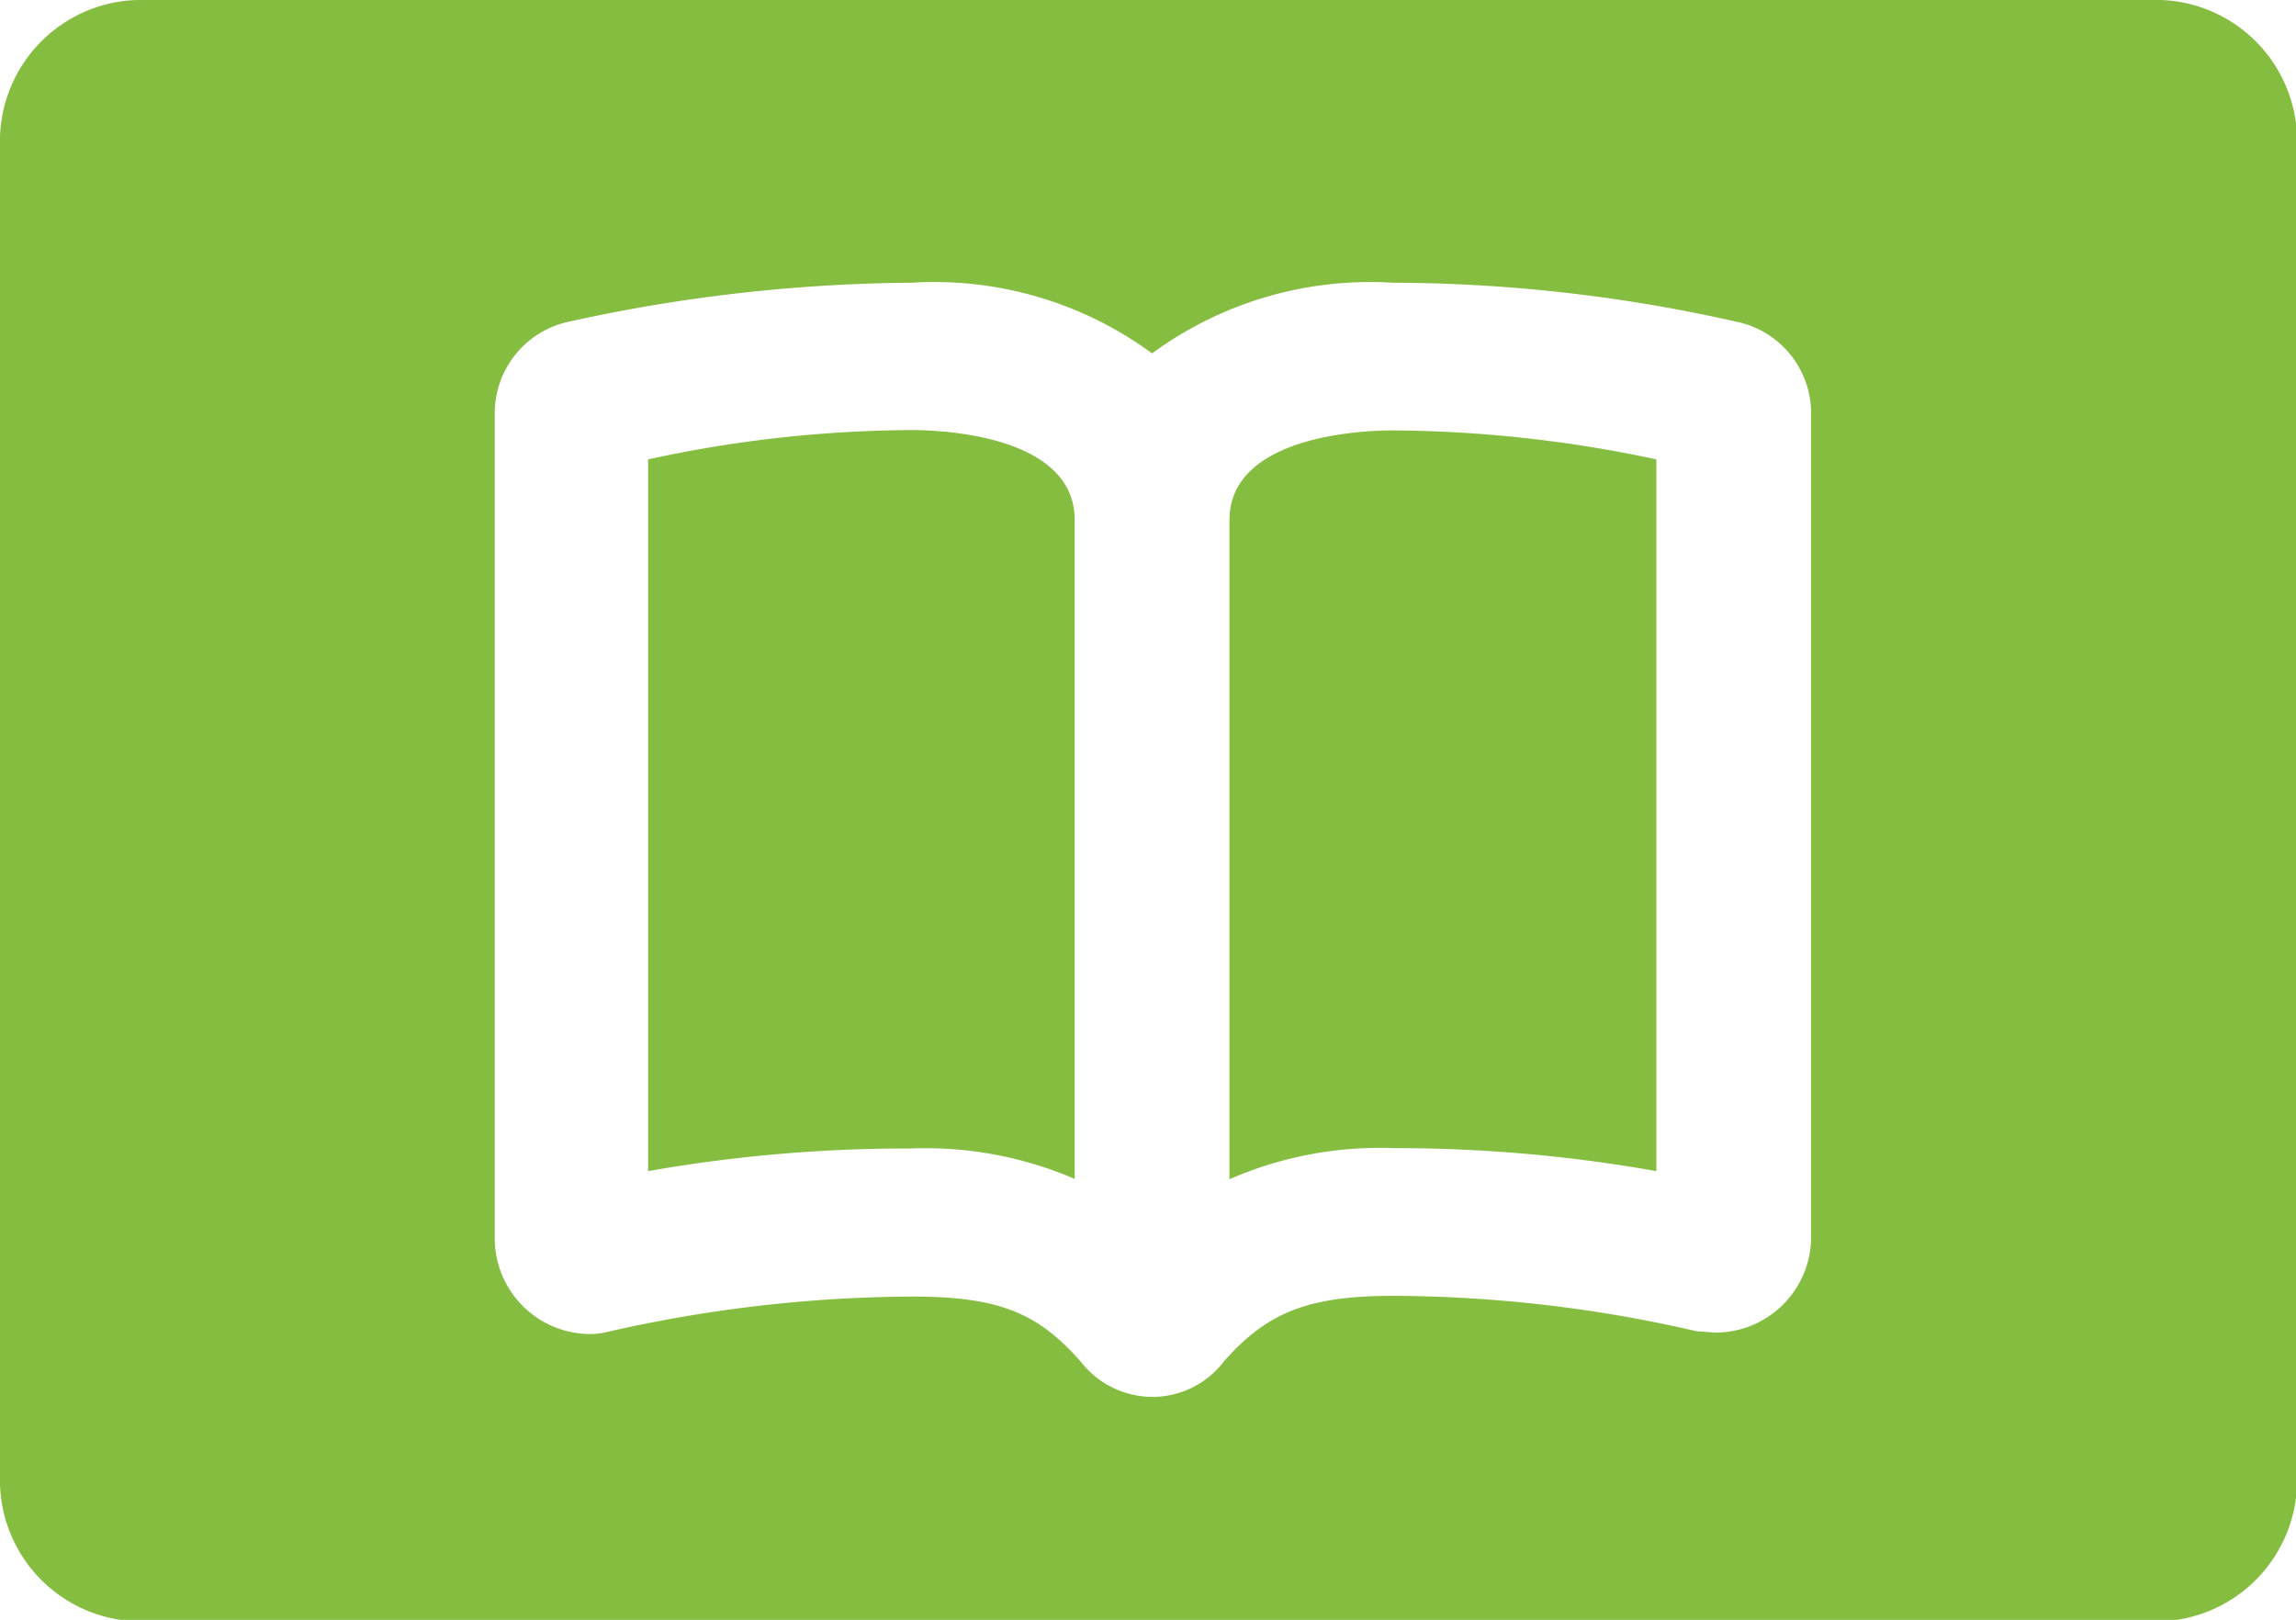 <svg xmlns="http://www.w3.org/2000/svg" viewBox="0 0 64.97 45.84"><defs><style>.cls-1{fill:none;stroke:#e2007a;stroke-miterlimit:10;stroke-width:2.16px;}.cls-2{fill:#84bd3f;}</style></defs><g id="HG"><rect class="cls-1" x="-1520.87" y="-47.3" width="3616" height="191.11"/></g><g id="Final_Gruen" data-name="Final Gruen"><path class="cls-2" d="M25.81,12.17a35.67,35.67,0,0,0-7.47.83V33.14a42.24,42.24,0,0,1,7.43-.64,10.69,10.69,0,0,1,4.64.86V14.71c0-2.41-3.83-2.54-4.6-2.54"/><path class="cls-2" d="M34.79,14.71V33.37a10.62,10.62,0,0,1,4.65-.88,42.1,42.1,0,0,1,7.43.65V13a36.41,36.41,0,0,0-7.48-.82c-.76,0-4.6.13-4.6,2.54"/><path class="cls-2" d="M51.25,35a2.71,2.71,0,0,1-2.71,2.71L48,37.67a38.55,38.55,0,0,0-8.57-1c-2.4,0-3.57.46-4.8,1.86a2.55,2.55,0,0,1-2,1,2.58,2.58,0,0,1-2.05-1c-1.23-1.4-2.35-1.84-4.78-1.84a39.41,39.41,0,0,0-8.61,1,2,2,0,0,1-.57.06A2.71,2.71,0,0,1,14,35V11.72A2.65,2.65,0,0,1,16.11,9.1,46.28,46.28,0,0,1,25.8,8a10.41,10.41,0,0,1,6.8,2,10.43,10.43,0,0,1,6.8-2A44.61,44.61,0,0,1,49.12,9.1h0a2.65,2.65,0,0,1,2.13,2.62Zm9.6-35H4.12A4,4,0,0,0,0,3.88V42a4,4,0,0,0,4.12,3.88H60.85A4,4,0,0,0,65,42V3.88A4,4,0,0,0,60.85,0"/></g></svg>